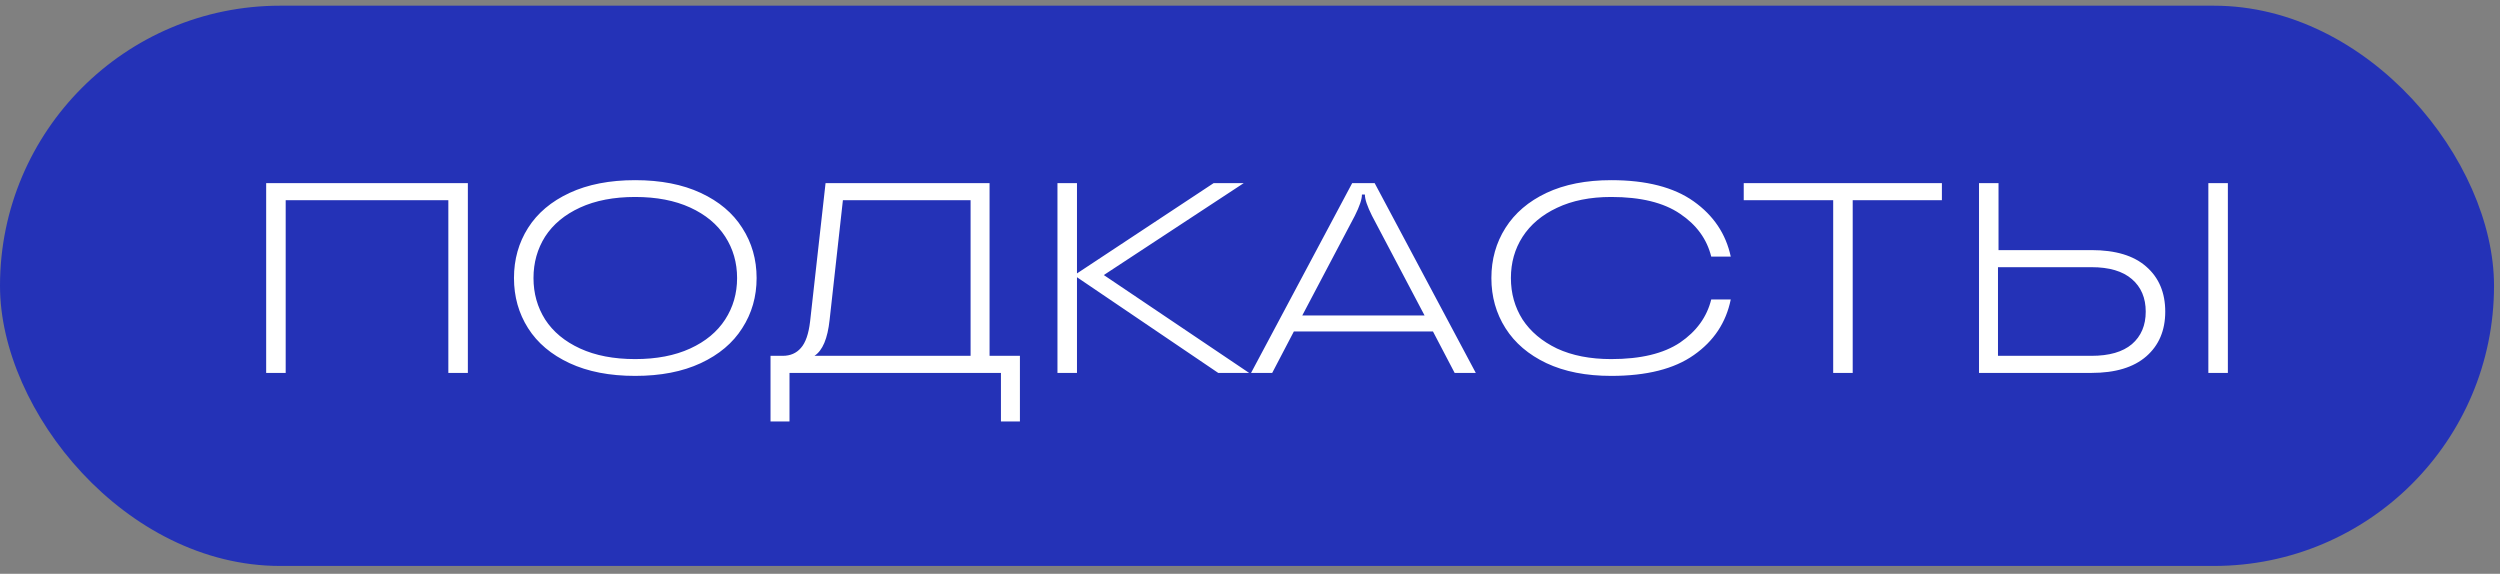 <?xml version="1.0" encoding="UTF-8"?> <svg xmlns="http://www.w3.org/2000/svg" width="244" height="56" viewBox="0 0 244 56" fill="none"><rect x="0" y="0" width="244" height="56" fill="#808080" stroke="none"/><rect y="0.556" width="243.417" height="54.681" rx="27.34" fill="#2432B7"></rect><path d="M27.883 36.396H25.978V17.875H45.663V36.396H43.758V19.542H27.883V36.396ZM61.991 36.687C59.504 36.687 57.37 36.273 55.588 35.444C53.807 34.614 52.458 33.477 51.54 32.03C50.623 30.584 50.164 28.952 50.164 27.136C50.164 25.319 50.623 23.687 51.54 22.241C52.458 20.794 53.807 19.657 55.588 18.828C57.37 17.999 59.504 17.584 61.991 17.584C64.478 17.584 66.613 17.999 68.394 18.828C70.176 19.657 71.525 20.794 72.442 22.241C73.377 23.687 73.845 25.319 73.845 27.136C73.845 28.952 73.377 30.584 72.442 32.03C71.525 33.477 70.176 34.614 68.394 35.444C66.613 36.273 64.478 36.687 61.991 36.687ZM61.991 35.047C64.073 35.047 65.863 34.703 67.362 34.015C68.862 33.327 69.999 32.383 70.775 31.184C71.552 29.984 71.94 28.635 71.94 27.136C71.94 25.636 71.552 24.287 70.775 23.087C69.999 21.888 68.862 20.944 67.362 20.256C65.863 19.569 64.073 19.224 61.991 19.224C59.91 19.224 58.12 19.569 56.62 20.256C55.121 20.944 53.983 21.888 53.207 23.087C52.449 24.287 52.069 25.636 52.069 27.136C52.069 28.635 52.449 29.984 53.207 31.184C53.983 32.383 55.121 33.327 56.62 34.015C58.12 34.703 59.91 35.047 61.991 35.047ZM96.581 34.729H99.544V41.132H97.692V36.396H77.055V41.132H75.203V34.729H76.393C77.134 34.729 77.725 34.473 78.166 33.962C78.625 33.45 78.924 32.586 79.066 31.369L80.574 17.875H96.581V34.729ZM94.729 34.729V19.542H82.267L80.971 31.21C80.777 33.045 80.283 34.218 79.489 34.729H94.729ZM107.732 26.845L121.914 36.396H118.898L105.113 27.056V36.396H103.208V17.875H105.113V26.686L118.448 17.875H121.385L107.732 26.845ZM144.037 36.396H141.973L139.856 32.348H126.283L124.167 36.396H122.103L131.972 17.875H134.168L144.037 36.396ZM127.103 30.787H139.036L133.903 21.05C133.445 20.133 133.215 19.454 133.215 19.013V18.986H132.924V19.013C132.924 19.454 132.695 20.133 132.236 21.05L127.103 30.787ZM157.254 36.687C154.802 36.687 152.694 36.273 150.93 35.444C149.184 34.614 147.852 33.477 146.935 32.03C146.018 30.584 145.559 28.952 145.559 27.136C145.559 25.319 146.018 23.687 146.935 22.241C147.852 20.794 149.184 19.657 150.93 18.828C152.694 17.999 154.802 17.584 157.254 17.584C160.676 17.584 163.357 18.272 165.297 19.648C167.237 21.024 168.446 22.823 168.922 25.045H167.017C166.593 23.334 165.579 21.941 163.974 20.865C162.369 19.771 160.129 19.224 157.254 19.224C155.208 19.224 153.444 19.577 151.962 20.283C150.498 20.971 149.378 21.915 148.602 23.114C147.843 24.296 147.464 25.636 147.464 27.136C147.464 28.635 147.843 29.984 148.602 31.184C149.378 32.365 150.498 33.309 151.962 34.015C153.444 34.703 155.208 35.047 157.254 35.047C160.129 35.047 162.369 34.509 163.974 33.433C165.579 32.339 166.593 30.937 167.017 29.226H168.922C168.463 31.484 167.264 33.292 165.323 34.65C163.401 36.008 160.711 36.687 157.254 36.687ZM180.824 36.396H178.919V19.542H170.188V17.875H189.529V19.542H180.824V36.396ZM204.131 24.41C206.477 24.41 208.259 24.948 209.476 26.024C210.71 27.1 211.328 28.564 211.328 30.416C211.328 32.251 210.71 33.706 209.476 34.782C208.241 35.858 206.459 36.396 204.131 36.396H193.151V17.875H195.056V24.41H204.131ZM215.535 36.396V17.875H217.44V36.396H215.535ZM204.131 34.729C205.86 34.729 207.174 34.35 208.073 33.591C208.973 32.815 209.423 31.757 209.423 30.416C209.423 29.076 208.973 28.017 208.073 27.241C207.174 26.465 205.86 26.077 204.131 26.077H195.003V34.729H204.131Z" fill="white"></path></svg> 